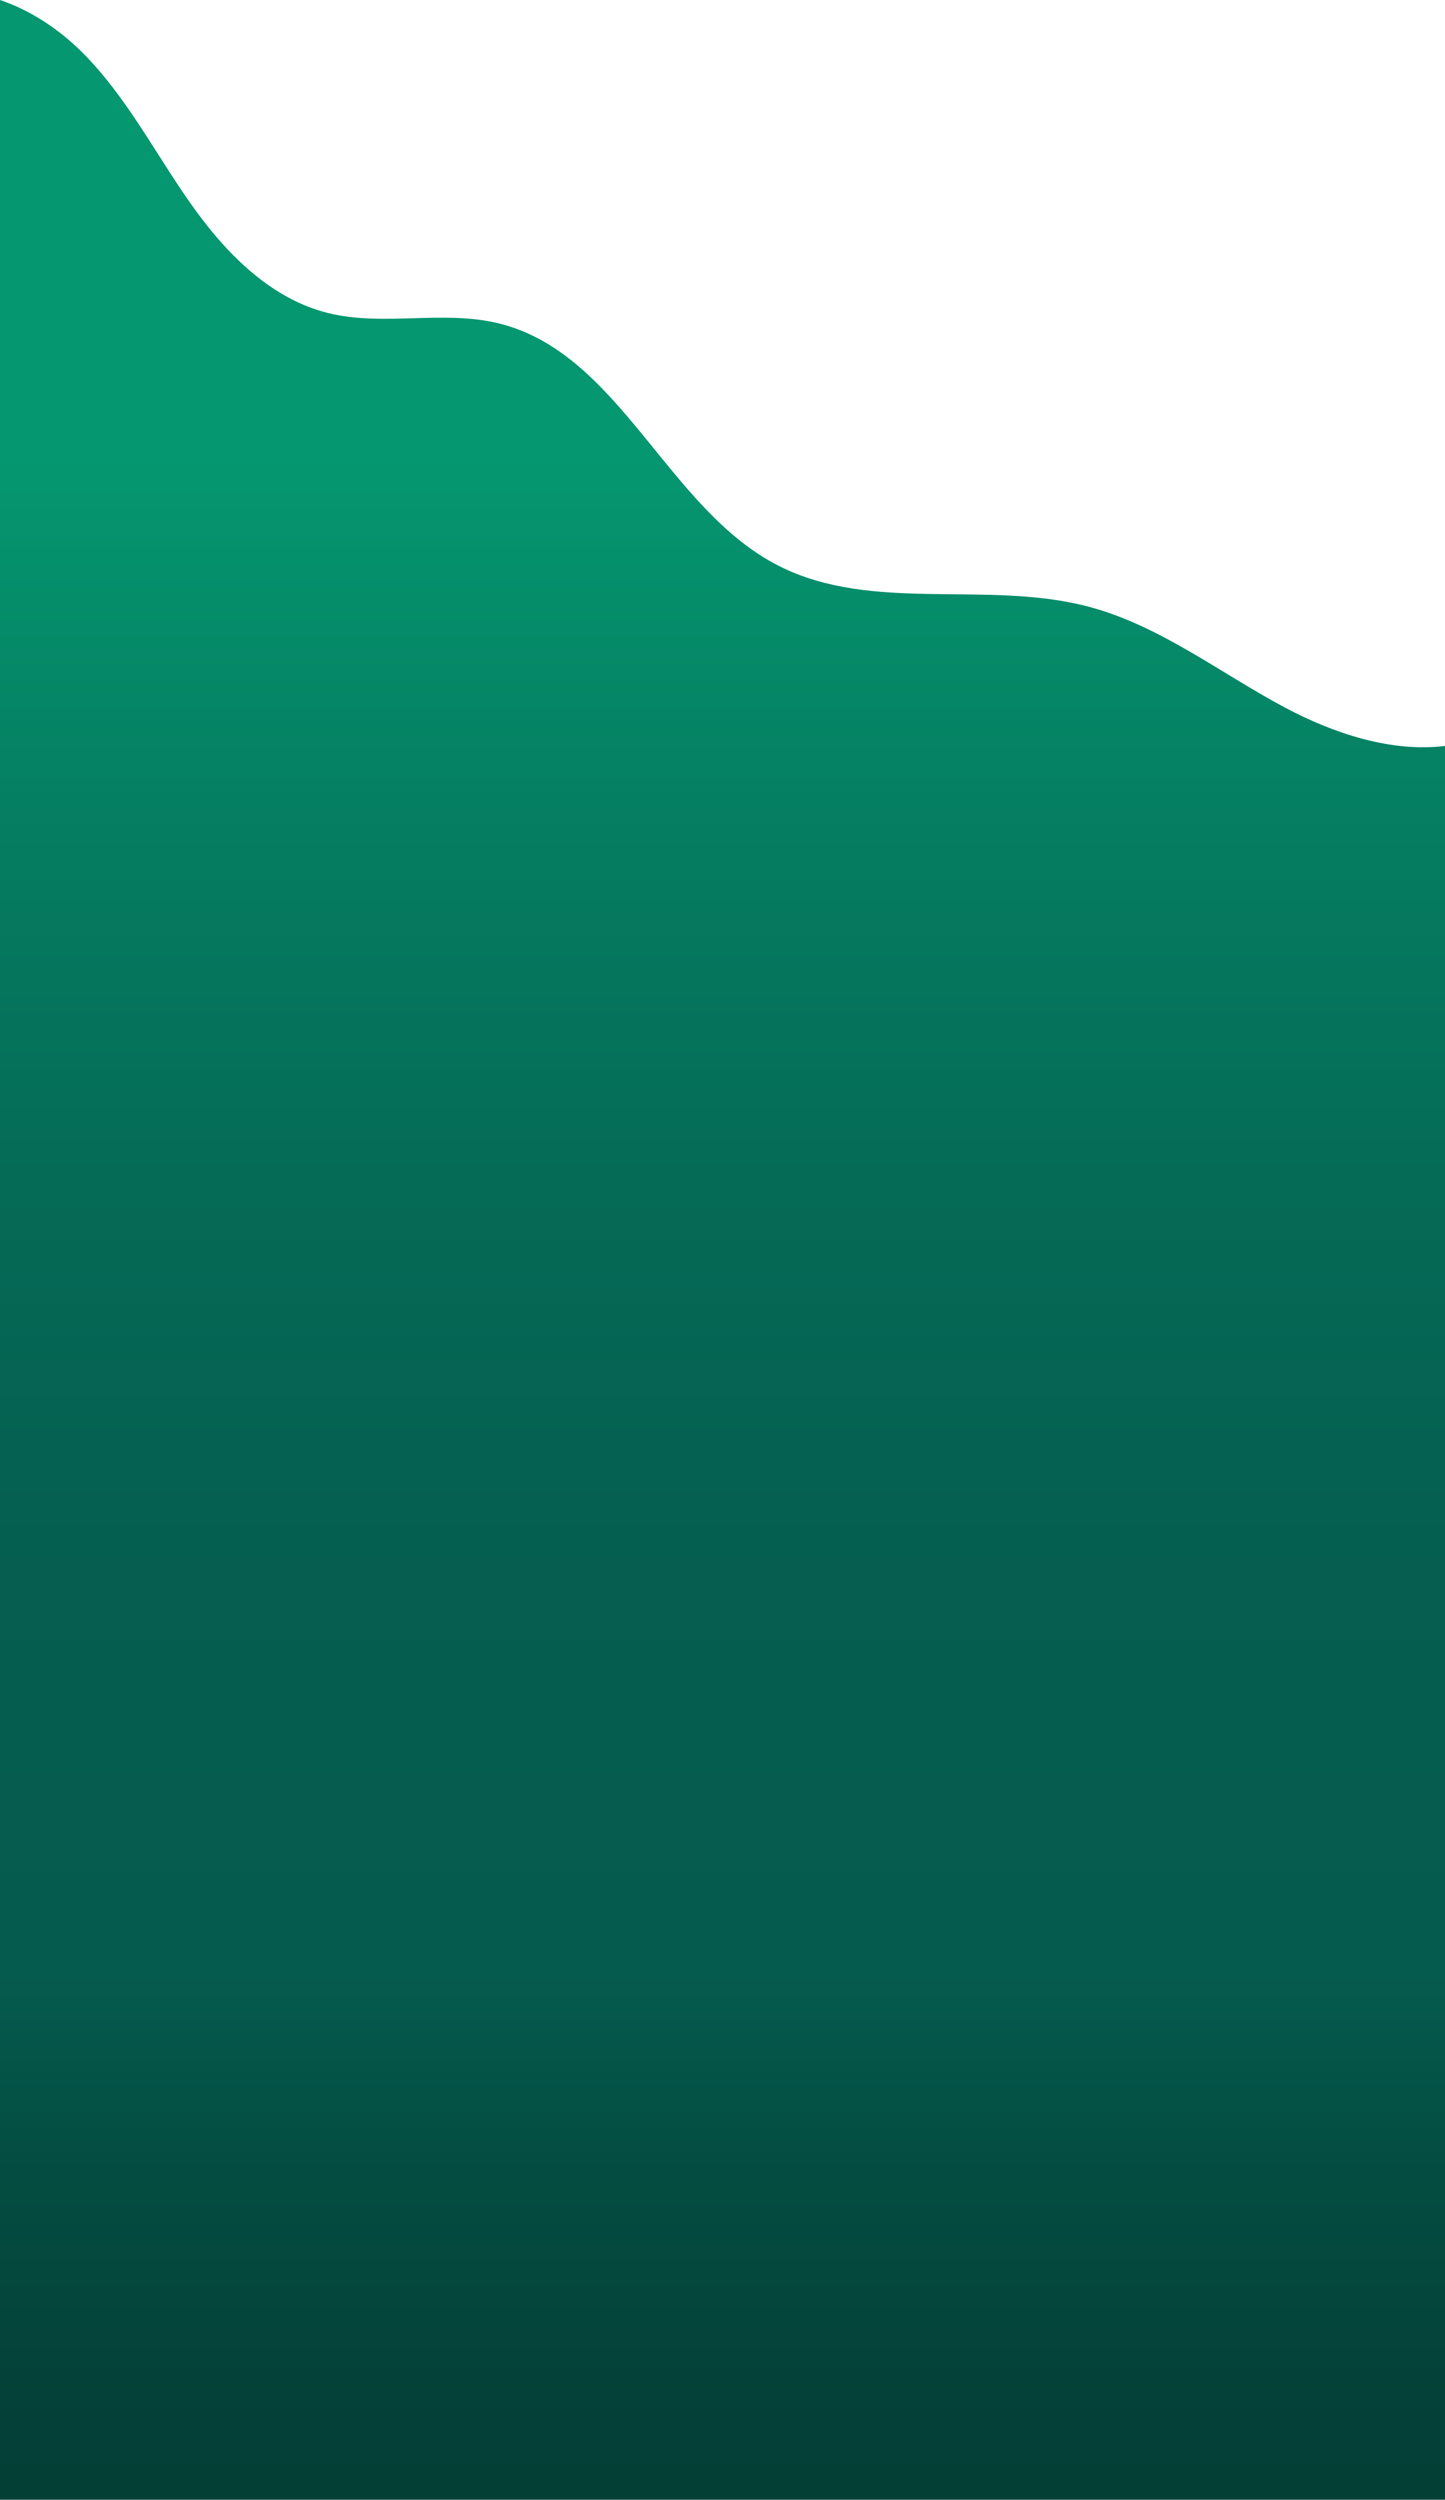 <?xml version="1.0" encoding="UTF-8"?> <svg xmlns="http://www.w3.org/2000/svg" xmlns:xlink="http://www.w3.org/1999/xlink" id="_Слой_2" data-name="Слой 2" viewBox="0 0 1327.75 2296.77"><defs><style> .cls-1 { fill: none; } .cls-2 { fill: url(#_Безымянный_градиент_3); } .cls-3 { clip-path: url(#clippath); } </style><clipPath id="clippath"><path class="cls-1" d="M0,2296.77h1327.75V685.39c-49.22,6.05-102.35-11.4-147.35-35.43-59.9-31.98-114.98-75.4-180.64-92.67-92.99-24.46-198.15,6.14-283.95-37.25-102.9-52.04-145.71-195.56-257.72-222.96-25.43-6.22-51.79-5.45-78.14-4.69-26.6.78-53.19,1.55-78.81-4.86-54.15-13.53-95.62-56.97-127.54-102.75-31.93-45.78-57.95-96.3-97.28-135.9C55.08,27.48,28.46,9.57,0,0v2296.77Z"></path></clipPath><linearGradient id="_Безымянный_градиент_3" data-name="Безымянный градиент 3" x1="-1686.63" y1="5716.2" x2="-1685.63" y2="5716.2" gradientTransform="translate(-11791508.19 -3476961.8) rotate(-90) scale(2062.94)" gradientUnits="userSpaceOnUse"><stop offset="0" stop-color="#043d34"></stop><stop offset=".12" stop-color="#044037"></stop><stop offset=".23" stop-color="#044c41"></stop><stop offset=".32" stop-color="#055b4e"></stop><stop offset=".5" stop-color="#055e50"></stop><stop offset=".67" stop-color="#056a56"></stop><stop offset=".84" stop-color="#057e61"></stop><stop offset="1" stop-color="#059770"></stop></linearGradient></defs><g id="_Слой_1-2" data-name="Слой 1"><g class="cls-3"><rect class="cls-2" x="0" y="0" width="1327.75" height="2296.77"></rect></g></g></svg> 
